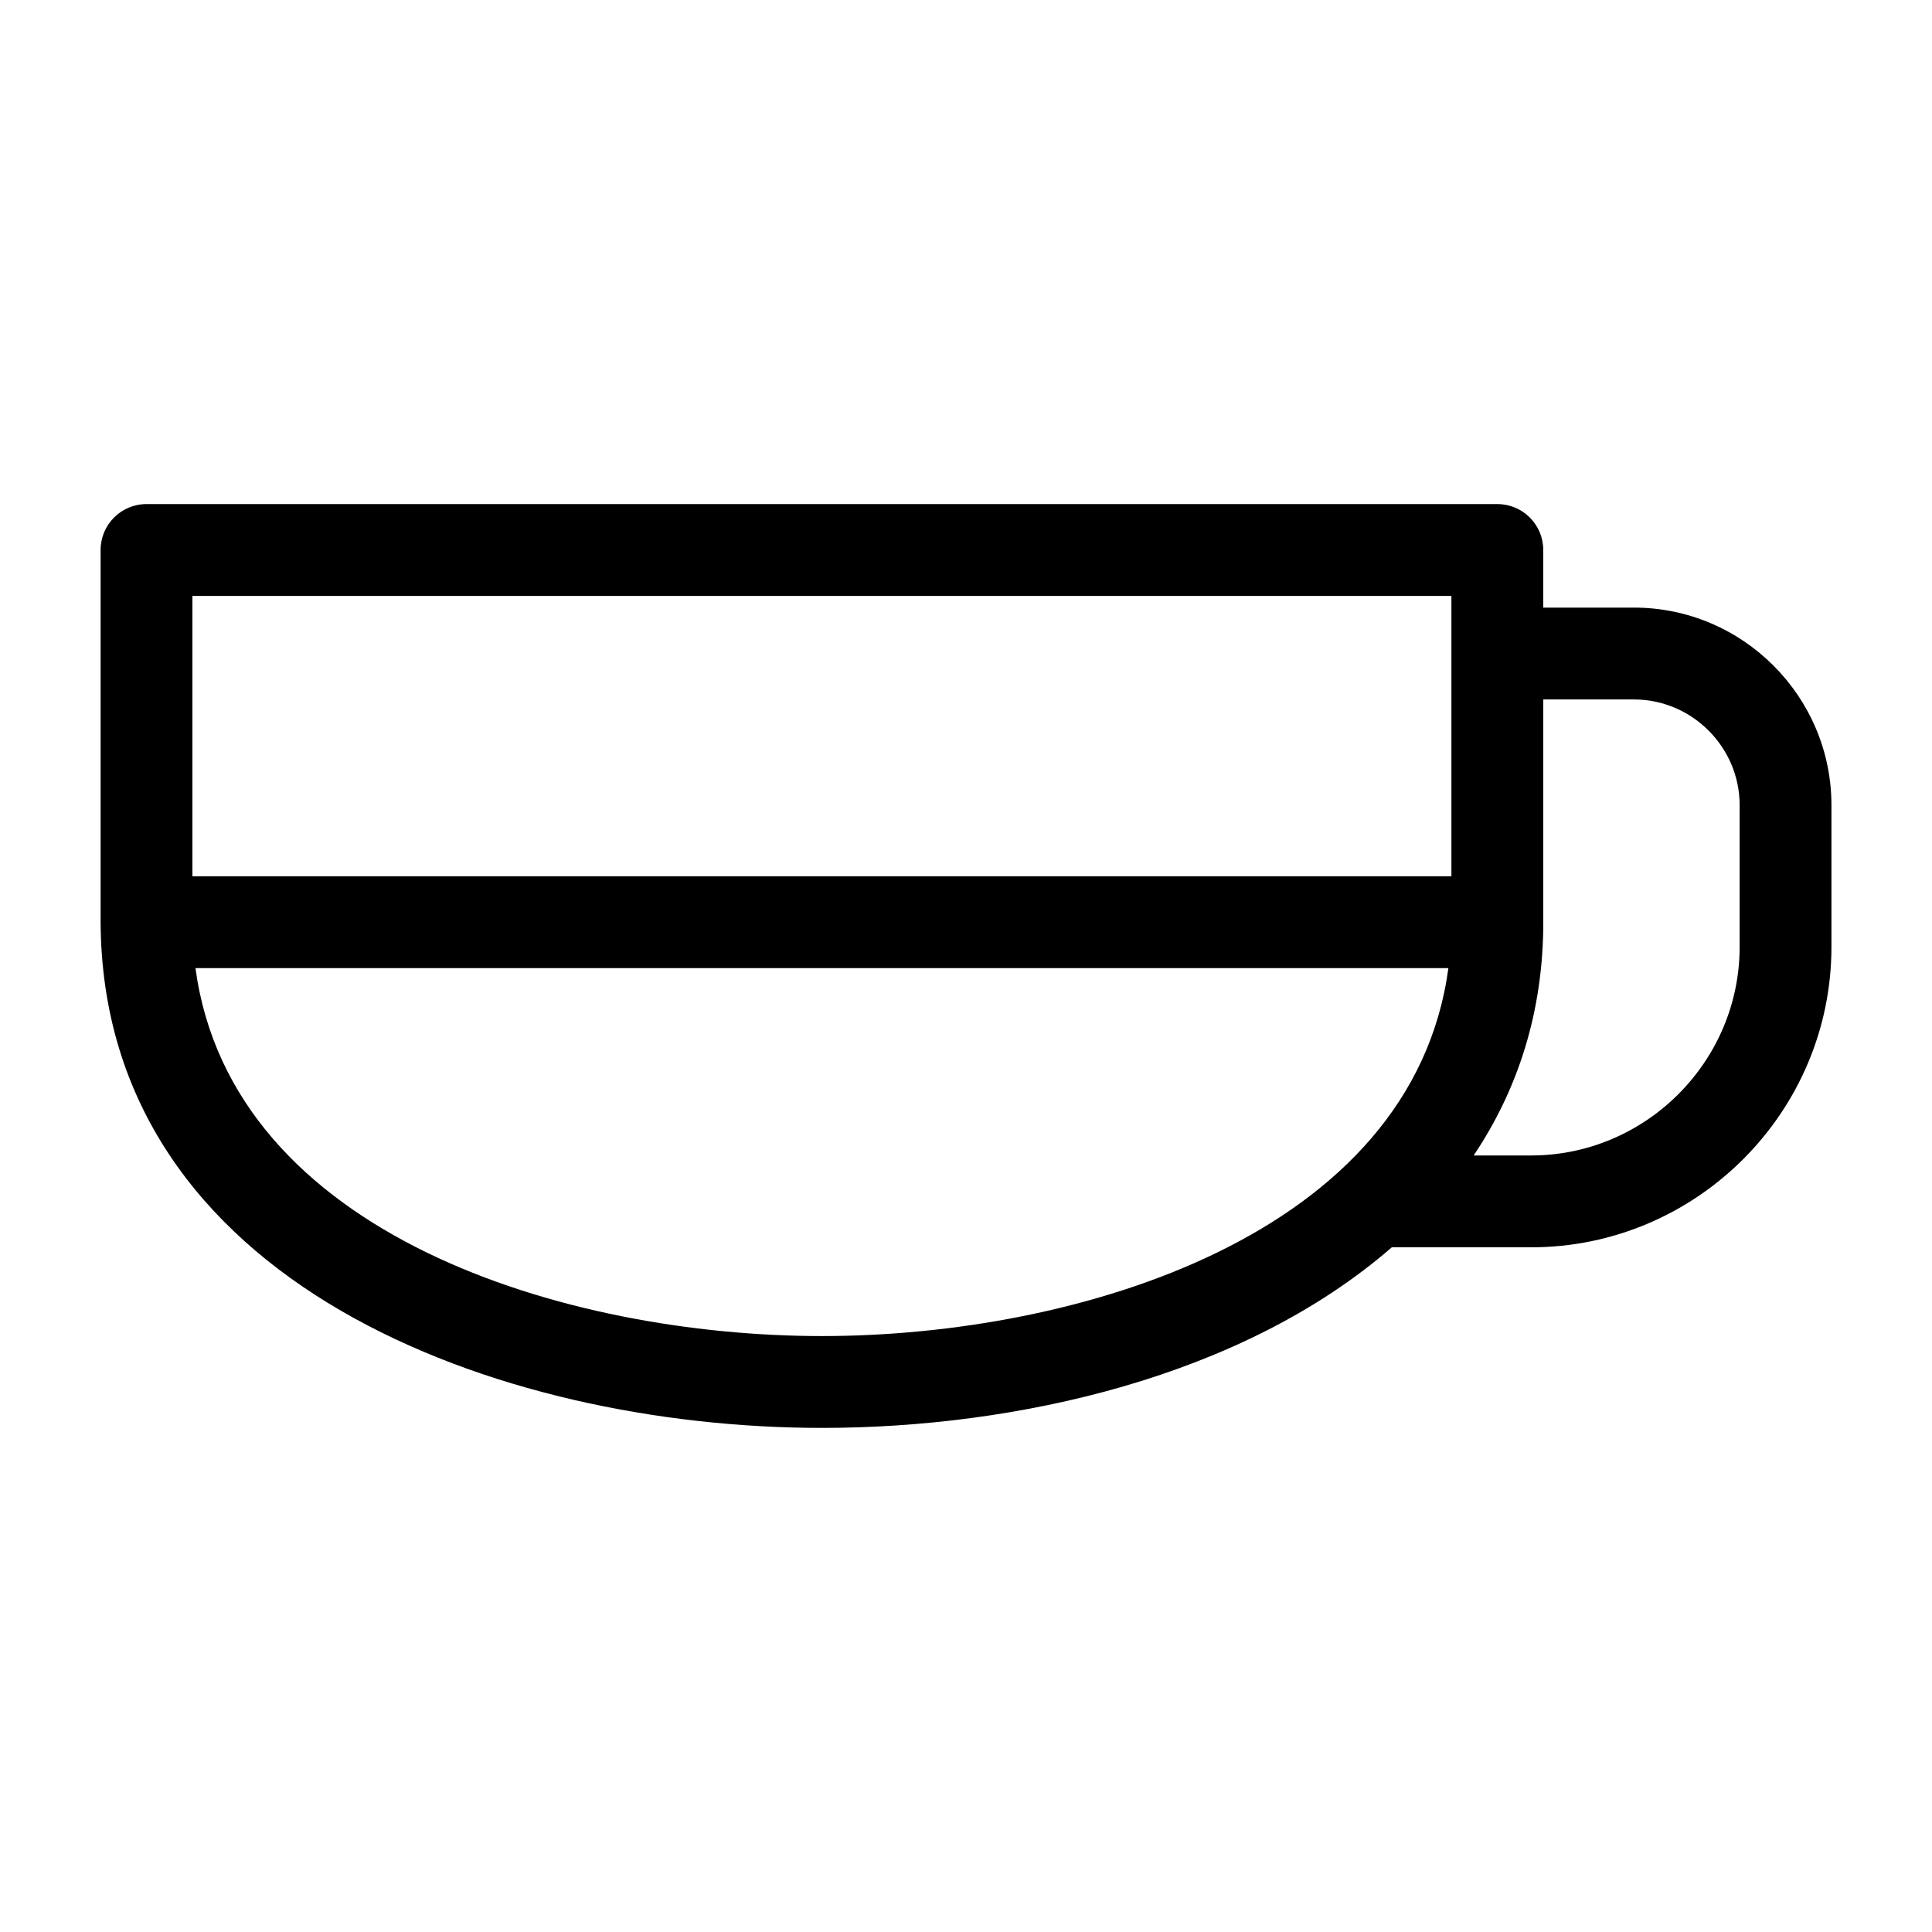 <?xml version="1.0" encoding="UTF-8"?>
<!-- Uploaded to: ICON Repo, www.svgrepo.com, Generator: ICON Repo Mixer Tools -->
<svg fill="#000000" width="800px" height="800px" version="1.1" viewBox="144 144 512 512" xmlns="http://www.w3.org/2000/svg">
 <path d="m528.64 376.23v-74.309h-333.65v74.309zm-166.82 121.84c67.676 0 156.44-26.609 166.02-97.512h-332.04c9.582 70.902 98.344 97.512 166.02 97.512zm215.19-193.05c28.812 0 52.34 23.527 52.34 52.348v37.59c0 43.797-35.785 79.59-79.59 79.59h-36.918c-39.629 34.438-99.547 47.859-151.02 47.859-85.594 0-190.66-38.172-191.16-134.01v-98.648c0-6.719 5.445-12.168 12.168-12.168h357.98c6.719 0 12.168 5.449 12.168 12.168v15.273zm-27.246 145.19c30.367 0 55.258-24.891 55.258-55.25v-37.59c0-15.375-12.629-28.008-28.008-28.008h-24.027v59.035c0 23.777-6.746 44.379-18.453 61.812h15.234z"/>
</svg>